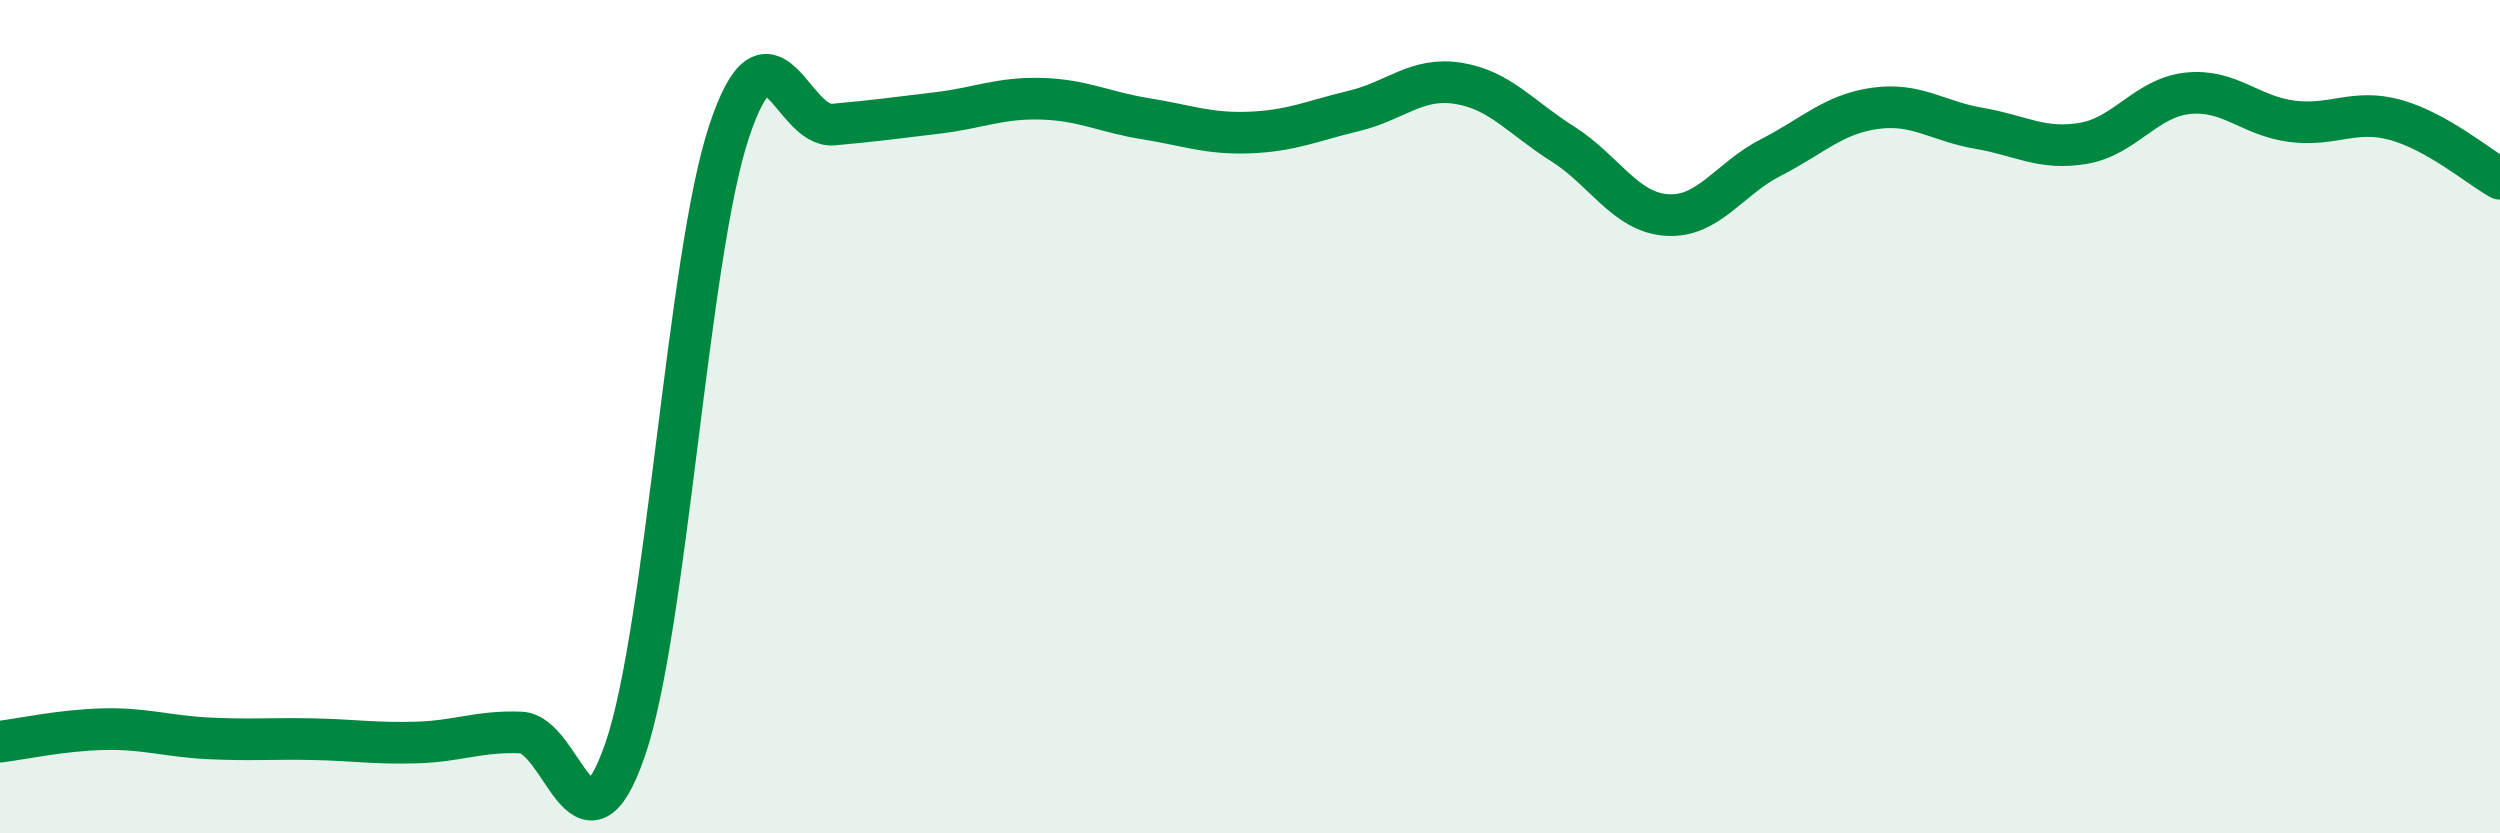 
    <svg width="60" height="20" viewBox="0 0 60 20" xmlns="http://www.w3.org/2000/svg">
      <path
        d="M 0,17.8 C 0.5,17.74 1.5,17.52 2.5,17.5 C 3.5,17.48 4,17.67 5,17.72 C 6,17.77 6.5,17.72 7.5,17.74 C 8.5,17.76 9,17.85 10,17.82 C 11,17.79 11.5,17.54 12.5,17.58 C 13.5,17.62 14,20.89 15,18 C 16,15.11 16.5,6.15 17.5,3.15 C 18.5,0.15 19,3.08 20,2.99 C 21,2.9 21.5,2.83 22.5,2.71 C 23.5,2.59 24,2.34 25,2.37 C 26,2.4 26.5,2.69 27.5,2.85 C 28.5,3.01 29,3.22 30,3.18 C 31,3.14 31.5,2.9 32.5,2.66 C 33.5,2.42 34,1.84 35,2 C 36,2.16 36.5,2.82 37.5,3.45 C 38.5,4.08 39,5.09 40,5.16 C 41,5.23 41.5,4.29 42.5,3.78 C 43.5,3.27 44,2.74 45,2.6 C 46,2.46 46.5,2.91 47.5,3.08 C 48.5,3.25 49,3.61 50,3.44 C 51,3.27 51.5,2.35 52.5,2.24 C 53.5,2.13 54,2.78 55,2.91 C 56,3.04 56.5,2.6 57.5,2.88 C 58.5,3.16 59.5,4.01 60,4.29L60 20L0 20Z"
        fill="#008740"
        opacity="0.1"
        stroke-linecap="round"
        stroke-linejoin="round"
      />
      <path
        d="M 0,17.8 C 0.5,17.74 1.5,17.52 2.5,17.5 C 3.5,17.48 4,17.67 5,17.72 C 6,17.77 6.5,17.72 7.5,17.74 C 8.5,17.76 9,17.85 10,17.82 C 11,17.79 11.5,17.54 12.5,17.58 C 13.5,17.62 14,20.89 15,18 C 16,15.11 16.5,6.15 17.5,3.15 C 18.5,0.15 19,3.08 20,2.99 C 21,2.9 21.5,2.83 22.5,2.71 C 23.5,2.59 24,2.34 25,2.37 C 26,2.4 26.5,2.69 27.5,2.85 C 28.5,3.01 29,3.22 30,3.18 C 31,3.14 31.5,2.9 32.5,2.66 C 33.5,2.42 34,1.84 35,2 C 36,2.16 36.5,2.82 37.5,3.45 C 38.5,4.08 39,5.09 40,5.16 C 41,5.23 41.5,4.29 42.5,3.78 C 43.5,3.27 44,2.74 45,2.6 C 46,2.46 46.5,2.91 47.5,3.08 C 48.5,3.25 49,3.61 50,3.44 C 51,3.27 51.5,2.35 52.5,2.24 C 53.5,2.13 54,2.78 55,2.91 C 56,3.04 56.5,2.6 57.5,2.88 C 58.5,3.16 59.5,4.01 60,4.29"
        stroke="#008740"
        stroke-width="1"
        fill="none"
        stroke-linecap="round"
        stroke-linejoin="round"
      />
    </svg>
  